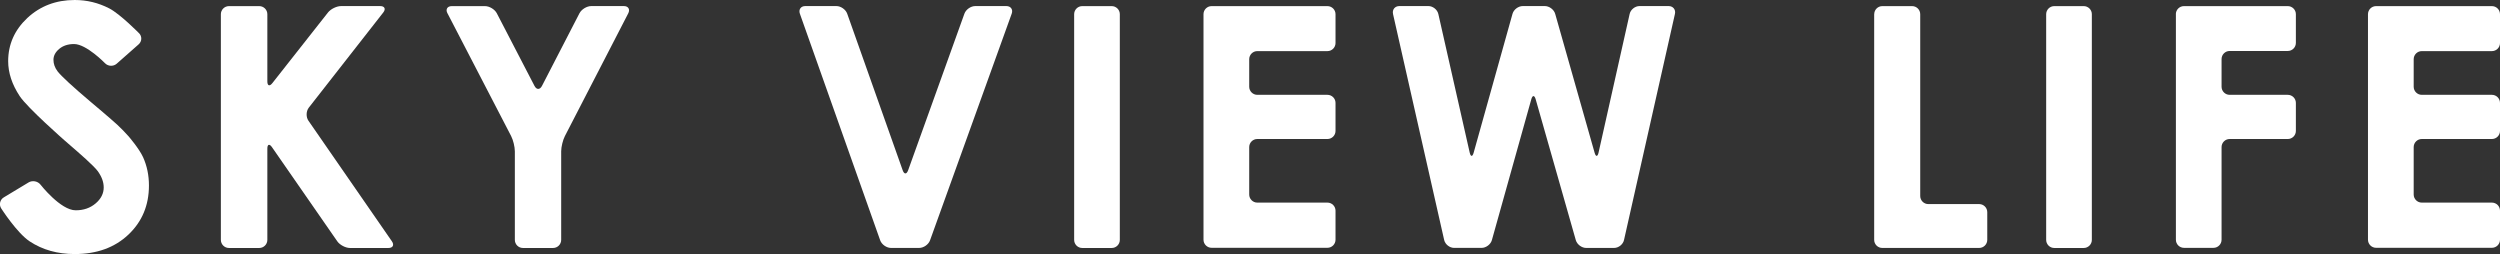 <?xml version="1.0" encoding="UTF-8"?><svg id="_イヤー_2" xmlns="http://www.w3.org/2000/svg" viewBox="0 0 522.83 53.13"><rect x="0" y="0" width="522.83" height="53.13" fill="#333333" stroke="none"/><defs><style>.cls-1{fill:#fff;stroke-width:0px;}</style></defs><path class="cls-1" d="m29.08,6.94c.65.66.62,1.71-.08,2.33l-4.59,4.05c-.7.62-1.8.57-2.45-.1,0,0-3.88-4.01-6.47-4.01-1.26,0-2.3.34-3.1,1.01s-1.21,1.44-1.21,2.29.29,1.65.86,2.41c.78,1.01,3.13,3.18,7.06,6.5,3.67,3.07,5.43,4.67,5.43,4.67.69.63,1.75,1.72,2.36,2.42,0,0,2.23,2.58,3.04,4.38.81,1.8,1.22,3.77,1.22,5.9,0,4.15-1.44,7.58-4.3,10.28-2.87,2.71-6.61,4.06-11.22,4.06-3.6,0-6.74-.88-9.42-2.65-2.67-1.76-5.96-6.9-5.96-6.9-.5-.78-.26-1.82.54-2.3l5.19-3.13c.8-.48,1.92-.27,2.49.46,0,0,4.19,5.37,7.36,5.37,1.65,0,3.04-.48,4.17-1.44,1.13-.96,1.69-2.07,1.69-3.34,0-1.15-.43-2.29-1.27-3.44-.85-1.15-4.33-4.15-4.33-4.15-.71-.61-1.86-1.61-2.56-2.22,0,0-7.8-6.84-9.41-9.29-1.61-2.44-2.41-4.88-2.41-7.31,0-3.51,1.34-6.52,4.01-9.03C8.41,1.26,11.71,0,15.63,0c2.53,0,4.93.58,7.21,1.75,2.28,1.17,6.23,5.19,6.23,5.19Z"/><path class="cls-1" d="m46.19,2.97c0-.93.76-1.69,1.69-1.69h6.34c.93,0,1.69.76,1.69,1.69v14.05c0,.93.47,1.1,1.05.36l11.64-14.78c.58-.73,1.81-1.33,2.74-1.33h8.17c.93,0,1.22.6.65,1.33l-15.58,19.91c-.57.73-.61,1.96-.08,2.73l17.46,25.23c.53.77.2,1.39-.73,1.39h-8.03c-.93,0-2.13-.63-2.66-1.39l-13.66-19.69c-.53-.77-.97-.63-.97.3v19.09c0,.93-.76,1.69-1.69,1.69h-6.34c-.93,0-1.69-.76-1.69-1.69V2.97Z"/><path class="cls-1" d="m93.57,2.78c-.43-.83-.02-1.5.91-1.5h6.95c.93,0,2.05.68,2.47,1.5l7.88,15.19c.43.83,1.13.83,1.56,0l7.84-15.19c.43-.83,1.54-1.51,2.47-1.51h6.82c.93,0,1.34.68.92,1.51l-13.25,25.67c-.43.83-.78,2.27-.78,3.2v18.52c0,.93-.76,1.69-1.69,1.69h-6.31c-.93,0-1.69-.76-1.69-1.69v-18.52c0-.93-.35-2.37-.78-3.2l-13.31-25.67Z"/><path class="cls-1" d="m167.28,2.87c-.31-.88.2-1.6,1.13-1.6h6.51c.93,0,1.95.72,2.26,1.6l11.6,32.74c.31.88.82.88,1.14,0l11.77-32.75c.32-.88,1.34-1.59,2.27-1.59h6.5c.93,0,1.44.72,1.12,1.59l-17.08,47.4c-.32.88-1.34,1.59-2.27,1.59h-5.9c-.93,0-1.95-.72-2.26-1.6L167.28,2.87Z"/><path class="cls-1" d="m224.64,2.97c0-.93.76-1.69,1.69-1.69h6.17c.93,0,1.69.76,1.69,1.69v47.2c0,.93-.76,1.69-1.69,1.69h-6.17c-.93,0-1.69-.76-1.69-1.69V2.97Z"/><path class="cls-1" d="m251.69,2.97c0-.93.76-1.69,1.69-1.69h24.23c.93,0,1.69.76,1.69,1.69v6.03c0,.93-.76,1.69-1.69,1.69h-14.67c-.93,0-1.69.76-1.69,1.69v5.76c0,.93.76,1.69,1.69,1.69h14.67c.93,0,1.69.76,1.69,1.69v5.86c0,.93-.76,1.69-1.69,1.69h-14.67c-.93,0-1.69.76-1.69,1.69v9.92c0,.93.76,1.69,1.69,1.69h14.67c.93,0,1.69.76,1.69,1.69v6.07c0,.93-.76,1.69-1.69,1.69h-24.23c-.93,0-1.69-.76-1.69-1.69V2.97Z"/><path class="cls-1" d="m291.33,2.92c-.21-.91.39-1.65,1.32-1.65h6.08c.93,0,1.86.74,2.07,1.65l6.56,28.99c.21.91.58.92.83.02l8.12-29.03c.25-.9,1.22-1.63,2.15-1.63h4.62c.93,0,1.9.73,2.16,1.63l8.24,29.03c.25.9.63.89.83-.02l6.5-28.99c.2-.91,1.13-1.65,2.06-1.65h6.09c.93,0,1.53.74,1.32,1.65l-10.65,47.28c-.2.91-1.13,1.65-2.07,1.65h-5.85c-.93,0-1.9-.73-2.16-1.63l-8.39-29.45c-.26-.9-.67-.9-.92,0l-8.24,29.44c-.25.9-1.22,1.63-2.15,1.63h-5.76c-.93,0-1.86-.74-2.07-1.65l-10.7-47.28Z"/><path class="cls-1" d="m391.96,2.97c0-.93.76-1.69,1.69-1.69h6.24c.93,0,1.69.76,1.69,1.69v38.02c0,.93.76,1.69,1.69,1.69h10.64c.93,0,1.69.76,1.69,1.69v5.79c0,.93-.76,1.69-1.69,1.69h-20.27c-.93,0-1.69-.76-1.69-1.69V2.97Z"/><path class="cls-1" d="m427.92,2.97c0-.93.76-1.69,1.69-1.69h6.17c.93,0,1.69.76,1.69,1.69v47.2c0,.93-.76,1.69-1.69,1.69h-6.17c-.93,0-1.69-.76-1.69-1.69V2.97Z"/><path class="cls-1" d="m455.04,2.97c0-.93.76-1.69,1.69-1.69h21.72c.93,0,1.69.76,1.69,1.69v6c0,.93-.76,1.69-1.69,1.69h-12.16c-.93,0-1.69.76-1.69,1.69v5.79c0,.93.76,1.69,1.69,1.69h12.16c.93,0,1.69.76,1.69,1.69v5.86c0,.93-.76,1.69-1.69,1.69h-12.16c-.93,0-1.69.76-1.69,1.69v19.38c0,.93-.76,1.69-1.69,1.69h-6.17c-.93,0-1.69-.76-1.69-1.69V2.97Z"/><path class="cls-1" d="m495.22,2.97c0-.93.76-1.69,1.69-1.69h24.23c.93,0,1.69.76,1.69,1.69v6.03c0,.93-.76,1.69-1.69,1.69h-14.67c-.93,0-1.69.76-1.69,1.69v5.76c0,.93.76,1.69,1.69,1.69h14.67c.93,0,1.69.76,1.69,1.69v5.86c0,.93-.76,1.69-1.69,1.69h-14.67c-.93,0-1.69.76-1.69,1.69v9.92c0,.93.76,1.69,1.69,1.69h14.67c.93,0,1.69.76,1.69,1.69v6.07c0,.93-.76,1.69-1.69,1.69h-24.23c-.93,0-1.69-.76-1.69-1.69V2.97Z"/></svg>